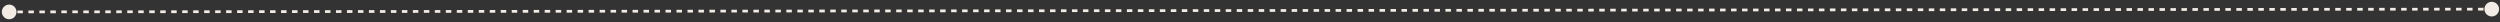 <?xml version="1.0" encoding="UTF-8"?> <svg xmlns="http://www.w3.org/2000/svg" width="682" height="6" viewBox="0 0 682 6" fill="none"><rect x="0" y="0" width="682" height="6" fill="#333333" stroke="none"/><path d="M0.5 3.252C0.501 4.357 1.398 5.251 2.502 5.25C3.607 5.249 4.501 4.352 4.5 3.248C4.499 2.143 3.602 1.249 2.498 1.25C1.393 1.251 0.499 2.148 0.5 3.252ZM677.75 2.493C677.751 3.598 678.648 4.492 679.752 4.491C680.857 4.49 681.751 3.593 681.75 2.489C681.749 1.384 680.852 0.49 679.748 0.491C678.643 0.492 677.749 1.388 677.75 2.493ZM2.5 3.25L2.5 3.625L3.25 3.624L3.249 3.249L3.249 2.874L2.5 2.875L2.5 3.25ZM4.748 3.247L4.748 3.622L6.246 3.621L6.246 3.246L6.245 2.871L4.747 2.872L4.748 3.247ZM7.744 3.244L7.745 3.619L9.243 3.617L9.243 3.242L9.242 2.867L7.744 2.869L7.744 3.244ZM10.741 3.241L10.741 3.616L12.24 3.614L12.239 3.239L12.239 2.864L10.741 2.866L10.741 3.241ZM13.738 3.237L13.738 3.612L15.236 3.611L15.236 3.236L15.236 2.861L13.737 2.862L13.738 3.237ZM16.734 3.234L16.735 3.609L18.233 3.607L18.233 3.232L18.232 2.857L16.734 2.859L16.734 3.234ZM19.731 3.231L19.731 3.606L21.23 3.604L21.229 3.229L21.229 2.854L19.73 2.856L19.731 3.231ZM22.728 3.227L22.728 3.602L24.226 3.601L24.226 3.226L24.226 2.851L22.727 2.852L22.728 3.227ZM25.724 3.224L25.725 3.599L27.223 3.597L27.223 3.222L27.222 2.847L25.724 2.849L25.724 3.224ZM28.721 3.221L28.721 3.596L30.22 3.594L30.219 3.219L30.219 2.844L28.721 2.846L28.721 3.221ZM31.718 3.217L31.718 3.592L33.216 3.591L33.216 3.216L33.216 2.841L31.717 2.842L31.718 3.217ZM34.714 3.214L34.715 3.589L36.213 3.587L36.213 3.212L36.212 2.837L34.714 2.839L34.714 3.214ZM37.711 3.211L37.711 3.586L39.21 3.584L39.209 3.209L39.209 2.834L37.711 2.836L37.711 3.211ZM40.708 3.207L40.708 3.582L42.206 3.58L42.206 3.205L42.206 2.83L40.707 2.832L40.708 3.207ZM43.704 3.204L43.705 3.579L45.203 3.577L45.203 3.202L45.202 2.827L43.704 2.829L43.704 3.204ZM46.701 3.2L46.702 3.575L48.2 3.574L48.199 3.199L48.199 2.824L46.701 2.825L46.701 3.2ZM49.698 3.197L49.698 3.572L51.197 3.57L51.196 3.195L51.196 2.82L49.697 2.822L49.698 3.197ZM52.694 3.194L52.695 3.569L54.193 3.567L54.193 3.192L54.192 2.817L52.694 2.819L52.694 3.194ZM55.691 3.19L55.691 3.565L57.19 3.564L57.189 3.189L57.189 2.814L55.691 2.815L55.691 3.19ZM58.688 3.187L58.688 3.562L60.187 3.56L60.186 3.185L60.186 2.81L58.687 2.812L58.688 3.187ZM61.684 3.184L61.685 3.559L63.183 3.557L63.183 3.182L63.182 2.807L61.684 2.809L61.684 3.184ZM64.681 3.18L64.681 3.555L66.18 3.554L66.18 3.179L66.179 2.804L64.681 2.805L64.681 3.18ZM67.678 3.177L67.678 3.552L69.177 3.55L69.176 3.175L69.176 2.8L67.677 2.802L67.678 3.177ZM70.674 3.174L70.675 3.549L72.173 3.547L72.173 3.172L72.172 2.797L70.674 2.799L70.674 3.174ZM73.671 3.17L73.672 3.545L75.17 3.544L75.169 3.169L75.169 2.794L73.671 2.795L73.671 3.17ZM76.668 3.167L76.668 3.542L78.167 3.54L78.166 3.165L78.166 2.79L76.668 2.792L76.668 3.167ZM79.665 3.163L79.665 3.538L81.163 3.537L81.163 3.162L81.162 2.787L79.664 2.788L79.665 3.163ZM82.661 3.16L82.662 3.535L84.16 3.533L84.16 3.158L84.159 2.783L82.661 2.785L82.661 3.16ZM85.658 3.157L85.658 3.532L87.157 3.53L87.156 3.155L87.156 2.78L85.657 2.782L85.658 3.157ZM88.655 3.153L88.655 3.528L90.153 3.527L90.153 3.152L90.153 2.777L88.654 2.778L88.655 3.153ZM91.651 3.15L91.652 3.525L93.15 3.523L93.15 3.148L93.149 2.773L91.651 2.775L91.651 3.15ZM94.648 3.147L94.648 3.522L96.147 3.52L96.146 3.145L96.146 2.77L94.648 2.772L94.648 3.147ZM97.645 3.143L97.645 3.518L99.143 3.517L99.143 3.142L99.143 2.767L97.644 2.768L97.645 3.143ZM100.641 3.14L100.642 3.515L102.14 3.513L102.14 3.138L102.139 2.763L100.641 2.765L100.641 3.14ZM103.638 3.137L103.638 3.512L105.137 3.51L105.136 3.135L105.136 2.76L103.638 2.762L103.638 3.137ZM106.635 3.133L106.635 3.508L108.133 3.507L108.133 3.132L108.133 2.757L106.634 2.758L106.635 3.133ZM109.631 3.13L109.632 3.505L111.13 3.503L111.13 3.128L111.129 2.753L109.631 2.755L109.631 3.13ZM112.628 3.127L112.629 3.502L114.127 3.5L114.126 3.125L114.126 2.75L112.628 2.752L112.628 3.127ZM115.625 3.123L115.625 3.498L117.124 3.497L117.123 3.122L117.123 2.747L115.624 2.748L115.625 3.123ZM118.621 3.12L118.622 3.495L120.12 3.493L120.12 3.118L120.119 2.743L118.621 2.745L118.621 3.12ZM121.618 3.116L121.619 3.491L123.117 3.49L123.117 3.115L123.116 2.74L121.618 2.741L121.618 3.116ZM124.615 3.113L124.615 3.488L126.114 3.486L126.113 3.111L126.113 2.736L124.614 2.738L124.615 3.113ZM127.612 3.11L127.612 3.485L129.11 3.483L129.11 3.108L129.109 2.733L127.611 2.735L127.612 3.11ZM130.608 3.106L130.609 3.481L132.107 3.48L132.107 3.105L132.106 2.73L130.608 2.731L130.608 3.106ZM133.605 3.103L133.605 3.478L135.104 3.476L135.103 3.101L135.103 2.726L133.604 2.728L133.605 3.103ZM136.602 3.1L136.602 3.475L138.1 3.473L138.1 3.098L138.099 2.723L136.601 2.725L136.602 3.1ZM139.598 3.096L139.599 3.471L141.097 3.47L141.097 3.095L141.096 2.72L139.598 2.721L139.598 3.096ZM142.595 3.093L142.595 3.468L144.094 3.466L144.093 3.091L144.093 2.716L142.594 2.718L142.595 3.093ZM145.592 3.09L145.592 3.465L147.09 3.463L147.09 3.088L147.09 2.713L145.591 2.715L145.592 3.09ZM148.588 3.086L148.589 3.461L150.087 3.46L150.087 3.085L150.086 2.71L148.588 2.711L148.588 3.086ZM151.585 3.083L151.585 3.458L153.084 3.456L153.083 3.081L153.083 2.706L151.585 2.708L151.585 3.083ZM154.582 3.079L154.582 3.454L156.08 3.453L156.08 3.078L156.08 2.703L154.581 2.705L154.582 3.079ZM157.578 3.076L157.579 3.451L159.077 3.449L159.077 3.074L159.076 2.699L157.578 2.701L157.578 3.076ZM160.575 3.073L160.575 3.448L162.074 3.446L162.073 3.071L162.073 2.696L160.575 2.698L160.575 3.073ZM163.572 3.069L163.572 3.444L165.07 3.443L165.07 3.068L165.07 2.693L163.571 2.694L163.572 3.069ZM166.568 3.066L166.569 3.441L168.067 3.439L168.067 3.064L168.066 2.689L166.568 2.691L166.568 3.066ZM169.565 3.063L169.565 3.438L171.064 3.436L171.063 3.061L171.063 2.686L169.565 2.688L169.565 3.063ZM172.562 3.059L172.562 3.434L174.06 3.433L174.06 3.058L174.06 2.683L172.561 2.684L172.562 3.059ZM175.558 3.056L175.559 3.431L177.057 3.429L177.057 3.054L177.056 2.679L175.558 2.681L175.558 3.056ZM178.555 3.053L178.555 3.428L180.054 3.426L180.053 3.051L180.053 2.676L178.555 2.678L178.555 3.053ZM181.552 3.049L181.552 3.424L183.05 3.423L183.05 3.048L183.05 2.673L181.551 2.674L181.552 3.049ZM184.548 3.046L184.549 3.421L186.047 3.419L186.047 3.044L186.046 2.669L184.548 2.671L184.548 3.046ZM187.545 3.043L187.545 3.418L189.044 3.416L189.043 3.041L189.043 2.666L187.545 2.668L187.545 3.043ZM190.542 3.039L190.542 3.414L192.04 3.413L192.04 3.038L192.04 2.663L190.541 2.664L190.542 3.039ZM193.538 3.036L193.539 3.411L195.037 3.409L195.037 3.034L195.036 2.659L193.538 2.661L193.538 3.036ZM196.535 3.032L196.535 3.407L198.034 3.406L198.033 3.031L198.033 2.656L196.535 2.657L196.535 3.032ZM199.532 3.029L199.532 3.404L201.03 3.402L201.03 3.027L201.03 2.652L199.531 2.654L199.532 3.029ZM202.528 3.026L202.529 3.401L204.027 3.399L204.027 3.024L204.026 2.649L202.528 2.651L202.528 3.026ZM205.525 3.022L205.525 3.397L207.024 3.396L207.023 3.021L207.023 2.646L205.525 2.647L205.525 3.022ZM208.522 3.019L208.522 3.394L210.02 3.392L210.02 3.017L210.02 2.642L208.521 2.644L208.522 3.019ZM211.518 3.016L211.519 3.391L213.017 3.389L213.017 3.014L213.016 2.639L211.518 2.641L211.518 3.016ZM214.515 3.012L214.515 3.387L216.014 3.386L216.013 3.011L216.013 2.636L214.515 2.637L214.515 3.012ZM217.512 3.009L217.512 3.384L219.01 3.382L219.01 3.007L219.01 2.632L217.511 2.634L217.512 3.009ZM220.508 3.006L220.509 3.381L222.007 3.379L222.007 3.004L222.006 2.629L220.508 2.631L220.508 3.006ZM223.505 3.002L223.505 3.377L225.004 3.376L225.003 3.001L225.003 2.626L223.505 2.627L223.505 3.002ZM226.502 2.999L226.502 3.374L228 3.372L228 2.997L228 2.622L226.501 2.624L226.502 2.999ZM229.498 2.996L229.499 3.371L230.997 3.369L230.997 2.994L230.996 2.619L229.498 2.621L229.498 2.996ZM232.495 2.992L232.495 3.367L233.994 3.365L233.993 2.99L233.993 2.615L232.495 2.617L232.495 2.992ZM235.492 2.989L235.492 3.364L236.991 3.362L236.99 2.987L236.99 2.612L235.491 2.614L235.492 2.989ZM238.488 2.985L238.489 3.36L239.987 3.359L239.987 2.984L239.986 2.609L238.488 2.61L238.488 2.985ZM241.485 2.982L241.485 3.357L242.984 3.355L242.983 2.98L242.983 2.605L241.485 2.607L241.485 2.982ZM244.482 2.979L244.482 3.354L245.981 3.352L245.98 2.977L245.98 2.602L244.481 2.604L244.482 2.979ZM247.478 2.975L247.479 3.35L248.977 3.349L248.977 2.974L248.976 2.599L247.478 2.6L247.478 2.975ZM250.475 2.972L250.476 3.347L251.974 3.345L251.973 2.97L251.973 2.595L250.475 2.597L250.475 2.972ZM253.472 2.969L253.472 3.344L254.971 3.342L254.97 2.967L254.97 2.592L253.471 2.594L253.472 2.969ZM256.468 2.965L256.469 3.34L257.967 3.339L257.967 2.964L257.966 2.589L256.468 2.59L256.468 2.965ZM259.465 2.962L259.466 3.337L260.964 3.335L260.963 2.96L260.963 2.585L259.465 2.587L259.465 2.962ZM262.462 2.959L262.462 3.334L263.961 3.332L263.96 2.957L263.96 2.582L262.461 2.584L262.462 2.959ZM265.459 2.955L265.459 3.33L266.957 3.329L266.957 2.954L266.956 2.579L265.458 2.58L265.459 2.955ZM268.455 2.952L268.456 3.327L269.954 3.325L269.954 2.95L269.953 2.575L268.455 2.577L268.455 2.952ZM271.452 2.948L271.452 3.323L272.951 3.322L272.95 2.947L272.95 2.572L271.452 2.573L271.452 2.948ZM274.449 2.945L274.449 3.32L275.947 3.318L275.947 2.943L275.947 2.568L274.448 2.57L274.449 2.945ZM277.445 2.942L277.446 3.317L278.944 3.315L278.944 2.94L278.943 2.565L277.445 2.567L277.445 2.942ZM280.442 2.938L280.442 3.313L281.941 3.312L281.94 2.937L281.94 2.562L280.442 2.563L280.442 2.938ZM283.439 2.935L283.439 3.31L284.938 3.308L284.937 2.933L284.937 2.558L283.438 2.56L283.439 2.935ZM286.435 2.932L286.436 3.307L287.934 3.305L287.934 2.93L287.933 2.555L286.435 2.557L286.435 2.932ZM289.432 2.928L289.433 3.303L290.931 3.302L290.93 2.927L290.93 2.552L289.432 2.553L289.432 2.928ZM292.429 2.925L292.429 3.3L293.928 3.298L293.927 2.923L293.927 2.548L292.428 2.55L292.429 2.925ZM295.426 2.922L295.426 3.297L296.924 3.295L296.924 2.92L296.923 2.545L295.425 2.547L295.426 2.922ZM298.422 2.918L298.423 3.293L299.921 3.292L299.921 2.917L299.92 2.542L298.422 2.543L298.422 2.918ZM301.419 2.915L301.419 3.29L302.918 3.288L302.917 2.913L302.917 2.538L301.419 2.54L301.419 2.915ZM304.416 2.912L304.416 3.287L305.914 3.285L305.914 2.91L305.914 2.535L304.415 2.537L304.416 2.912ZM307.412 2.908L307.413 3.283L308.911 3.281L308.911 2.906L308.91 2.531L307.412 2.533L307.412 2.908ZM310.409 2.905L310.409 3.28L311.908 3.278L311.907 2.903L311.907 2.528L310.409 2.53L310.409 2.905ZM313.406 2.901L313.406 3.276L314.905 3.275L314.904 2.9L314.904 2.525L313.405 2.526L313.406 2.901ZM316.402 2.898L316.403 3.273L317.901 3.271L317.901 2.896L317.9 2.521L316.402 2.523L316.402 2.898ZM319.399 2.895L319.4 3.27L320.898 3.268L320.897 2.893L320.897 2.518L319.399 2.52L319.399 2.895ZM322.396 2.891L322.396 3.266L323.895 3.265L323.894 2.89L323.894 2.515L322.395 2.516L322.396 2.891ZM325.393 2.888L325.393 3.263L326.891 3.261L326.891 2.886L326.89 2.511L325.392 2.513L325.393 2.888ZM328.389 2.885L328.39 3.26L329.888 3.258L329.888 2.883L329.887 2.508L328.389 2.51L328.389 2.885ZM331.386 2.881L331.386 3.256L332.885 3.255L332.884 2.88L332.884 2.505L331.386 2.506L331.386 2.881ZM334.383 2.878L334.383 3.253L335.881 3.251L335.881 2.876L335.881 2.501L334.382 2.503L334.383 2.878ZM337.379 2.875L337.38 3.25L338.878 3.248L338.878 2.873L338.877 2.498L337.379 2.5L337.379 2.875ZM340.376 2.871L340.376 3.246L341.875 3.245L341.874 2.87L341.874 2.495L340.376 2.496L340.376 2.871ZM343.373 2.868L343.373 3.243L344.872 3.241L344.871 2.866L344.871 2.491L343.372 2.493L343.373 2.868ZM346.369 2.865L346.37 3.24L347.868 3.238L347.868 2.863L347.867 2.488L346.369 2.49L346.369 2.865ZM349.366 2.861L349.367 3.236L350.865 3.234L350.865 2.859L350.864 2.484L349.366 2.486L349.366 2.861ZM352.363 2.858L352.363 3.233L353.862 3.231L353.861 2.856L353.861 2.481L352.362 2.483L352.363 2.858ZM355.36 2.854L355.36 3.229L356.858 3.228L356.858 2.853L356.858 2.478L355.359 2.479L355.36 2.854ZM358.356 2.851L358.357 3.226L359.855 3.224L359.855 2.849L359.854 2.474L358.356 2.476L358.356 2.851ZM361.353 2.848L361.353 3.223L362.852 3.221L362.851 2.846L362.851 2.471L361.353 2.473L361.353 2.848ZM364.35 2.844L364.35 3.219L365.848 3.218L365.848 2.843L365.848 2.468L364.349 2.469L364.35 2.844ZM367.346 2.841L367.347 3.216L368.845 3.214L368.845 2.839L368.844 2.464L367.346 2.466L367.346 2.841ZM370.343 2.838L370.344 3.213L371.842 3.211L371.841 2.836L371.841 2.461L370.343 2.463L370.343 2.838ZM373.34 2.834L373.34 3.209L374.839 3.208L374.838 2.833L374.838 2.458L373.339 2.459L373.34 2.834ZM376.337 2.831L376.337 3.206L377.835 3.204L377.835 2.829L377.834 2.454L376.336 2.456L376.337 2.831ZM379.333 2.828L379.334 3.203L380.832 3.201L380.832 2.826L380.831 2.451L379.333 2.453L379.333 2.828ZM382.33 2.824L382.33 3.199L383.829 3.197L383.828 2.822L383.828 2.447L382.329 2.449L382.33 2.824ZM385.327 2.821L385.327 3.196L386.825 3.194L386.825 2.819L386.825 2.444L385.326 2.446L385.327 2.821ZM388.323 2.817L388.324 3.192L389.822 3.191L389.822 2.816L389.821 2.441L388.323 2.442L388.323 2.817ZM391.32 2.814L391.32 3.189L392.819 3.187L392.818 2.812L392.818 2.437L391.32 2.439L391.32 2.814ZM394.317 2.811L394.317 3.186L395.815 3.184L395.815 2.809L395.815 2.434L394.316 2.436L394.317 2.811ZM397.313 2.807L397.314 3.182L398.812 3.181L398.812 2.806L398.811 2.431L397.313 2.432L397.313 2.807ZM400.31 2.804L400.311 3.179L401.809 3.177L401.808 2.802L401.808 2.427L400.31 2.429L400.31 2.804ZM403.307 2.801L403.307 3.176L404.806 3.174L404.805 2.799L404.805 2.424L403.306 2.426L403.307 2.801ZM406.304 2.797L406.304 3.172L407.802 3.171L407.802 2.796L407.801 2.421L406.303 2.422L406.304 2.797ZM409.3 2.794L409.301 3.169L410.799 3.167L410.799 2.792L410.798 2.417L409.3 2.419L409.3 2.794ZM412.297 2.791L412.297 3.166L413.796 3.164L413.795 2.789L413.795 2.414L412.297 2.416L412.297 2.791ZM415.294 2.787L415.294 3.162L416.792 3.161L416.792 2.786L416.792 2.411L415.293 2.412L415.294 2.787ZM418.29 2.784L418.291 3.159L419.789 3.157L419.789 2.782L419.788 2.407L418.29 2.409L418.29 2.784ZM421.287 2.781L421.287 3.156L422.786 3.154L422.785 2.779L422.785 2.404L421.287 2.406L421.287 2.781ZM424.284 2.777L424.284 3.152L425.783 3.15L425.782 2.775L425.782 2.4L424.283 2.402L424.284 2.777ZM427.28 2.774L427.281 3.149L428.779 3.147L428.779 2.772L428.778 2.397L427.28 2.399L427.28 2.774ZM430.277 2.77L430.278 3.145L431.776 3.144L431.776 2.769L431.775 2.394L430.277 2.395L430.277 2.77ZM433.274 2.767L433.274 3.142L434.773 3.14L434.772 2.765L434.772 2.39L433.273 2.392L433.274 2.767ZM436.271 2.764L436.271 3.139L437.769 3.137L437.769 2.762L437.768 2.387L436.27 2.389L436.271 2.764ZM439.267 2.76L439.268 3.135L440.766 3.134L440.766 2.759L440.765 2.384L439.267 2.385L439.267 2.76ZM442.264 2.757L442.264 3.132L443.763 3.13L443.762 2.755L443.762 2.38L442.264 2.382L442.264 2.757ZM445.261 2.754L445.261 3.129L446.759 3.127L446.759 2.752L446.759 2.377L445.26 2.379L445.261 2.754ZM448.257 2.75L448.258 3.125L449.756 3.124L449.756 2.749L449.755 2.374L448.257 2.375L448.257 2.75ZM451.254 2.747L451.254 3.122L452.753 3.12L452.752 2.745L452.752 2.37L451.254 2.372L451.254 2.747ZM454.251 2.744L454.251 3.119L455.75 3.117L455.749 2.742L455.749 2.367L454.25 2.369L454.251 2.744ZM457.247 2.74L457.248 3.115L458.746 3.114L458.746 2.739L458.745 2.364L457.247 2.365L457.247 2.74ZM460.244 2.737L460.245 3.112L461.743 3.11L461.742 2.735L461.742 2.36L460.244 2.362L460.244 2.737ZM463.241 2.733L463.241 3.108L464.74 3.107L464.739 2.732L464.739 2.357L463.24 2.358L463.241 2.733ZM466.238 2.73L466.238 3.105L467.736 3.103L467.736 2.728L467.735 2.353L466.237 2.355L466.238 2.73ZM469.234 2.727L469.235 3.102L470.733 3.1L470.733 2.725L470.732 2.35L469.234 2.352L469.234 2.727ZM472.231 2.723L472.231 3.098L473.73 3.097L473.729 2.722L473.729 2.347L472.231 2.348L472.231 2.723ZM475.228 2.72L475.228 3.095L476.726 3.093L476.726 2.718L476.726 2.343L475.227 2.345L475.228 2.72ZM478.224 2.717L478.225 3.092L479.723 3.09L479.723 2.715L479.722 2.34L478.224 2.342L478.224 2.717ZM481.221 2.713L481.221 3.088L482.72 3.087L482.719 2.712L482.719 2.337L481.221 2.338L481.221 2.713ZM484.218 2.71L484.218 3.085L485.717 3.083L485.716 2.708L485.716 2.333L484.217 2.335L484.218 2.71ZM487.214 2.707L487.215 3.082L488.713 3.08L488.713 2.705L488.712 2.33L487.214 2.332L487.214 2.707ZM490.211 2.703L490.212 3.078L491.71 3.077L491.71 2.702L491.709 2.327L490.211 2.328L490.211 2.703ZM493.208 2.7L493.208 3.075L494.707 3.073L494.706 2.698L494.706 2.323L493.207 2.325L493.208 2.7ZM496.205 2.697L496.205 3.072L497.703 3.07L497.703 2.695L497.703 2.32L496.204 2.322L496.205 2.697ZM499.201 2.693L499.202 3.068L500.7 3.066L500.7 2.691L500.699 2.316L499.201 2.318L499.201 2.693ZM502.198 2.69L502.198 3.065L503.697 3.063L503.696 2.688L503.696 2.313L502.198 2.315L502.198 2.69ZM505.195 2.686L505.195 3.061L506.693 3.06L506.693 2.685L506.693 2.31L505.194 2.311L505.195 2.686ZM508.191 2.683L508.192 3.058L509.69 3.056L509.69 2.681L509.689 2.306L508.191 2.308L508.191 2.683ZM511.188 2.68L511.189 3.055L512.687 3.053L512.686 2.678L512.686 2.303L511.188 2.305L511.188 2.68ZM514.185 2.676L514.185 3.051L515.684 3.05L515.683 2.675L515.683 2.3L514.184 2.301L514.185 2.676ZM517.181 2.673L517.182 3.048L518.68 3.046L518.68 2.671L518.679 2.296L517.181 2.298L517.181 2.673ZM520.178 2.67L520.179 3.045L521.677 3.043L521.677 2.668L521.676 2.293L520.178 2.295L520.178 2.67ZM523.175 2.666L523.175 3.041L524.674 3.04L524.673 2.665L524.673 2.29L523.174 2.291L523.175 2.666ZM526.172 2.663L526.172 3.038L527.67 3.036L527.67 2.661L527.67 2.286L526.171 2.288L526.172 2.663ZM529.168 2.66L529.169 3.035L530.667 3.033L530.667 2.658L530.666 2.283L529.168 2.285L529.168 2.66ZM532.165 2.656L532.165 3.031L533.664 3.03L533.663 2.655L533.663 2.28L532.165 2.281L532.165 2.656ZM535.162 2.653L535.162 3.028L536.66 3.026L536.66 2.651L536.66 2.276L535.161 2.278L535.162 2.653ZM538.158 2.649L538.159 3.024L539.657 3.023L539.657 2.648L539.656 2.273L538.158 2.274L538.158 2.649ZM541.155 2.646L541.156 3.021L542.654 3.019L542.653 2.644L542.653 2.269L541.155 2.271L541.155 2.646ZM544.152 2.643L544.152 3.018L545.651 3.016L545.65 2.641L545.65 2.266L544.151 2.268L544.152 2.643ZM547.149 2.639L547.149 3.014L548.647 3.013L548.647 2.638L548.646 2.263L547.148 2.264L547.149 2.639ZM550.145 2.636L550.146 3.011L551.644 3.009L551.644 2.634L551.643 2.259L550.145 2.261L550.145 2.636ZM553.142 2.633L553.142 3.008L554.641 3.006L554.64 2.631L554.64 2.256L553.142 2.258L553.142 2.633ZM556.139 2.629L556.139 3.004L557.637 3.003L557.637 2.628L557.637 2.253L556.138 2.254L556.139 2.629ZM559.135 2.626L559.136 3.001L560.634 2.999L560.634 2.624L560.633 2.249L559.135 2.251L559.135 2.626ZM562.132 2.623L562.132 2.998L563.631 2.996L563.63 2.621L563.63 2.246L562.132 2.248L562.132 2.623ZM565.129 2.619L565.129 2.994L566.628 2.993L566.627 2.618L566.627 2.243L565.128 2.244L565.129 2.619ZM568.125 2.616L568.126 2.991L569.624 2.989L569.624 2.614L569.623 2.239L568.125 2.241L568.125 2.616ZM571.122 2.613L571.123 2.988L572.621 2.986L572.62 2.611L572.62 2.236L571.122 2.238L571.122 2.613ZM574.119 2.609L574.119 2.984L575.618 2.982L575.617 2.607L575.617 2.232L574.118 2.234L574.119 2.609ZM577.116 2.606L577.116 2.981L578.614 2.979L578.614 2.604L578.613 2.229L577.115 2.231L577.116 2.606ZM580.112 2.602L580.113 2.977L581.611 2.976L581.611 2.601L581.61 2.226L580.112 2.227L580.112 2.602ZM583.109 2.599L583.109 2.974L584.608 2.972L584.607 2.597L584.607 2.222L583.109 2.224L583.109 2.599ZM586.106 2.596L586.106 2.971L587.604 2.969L587.604 2.594L587.604 2.219L586.105 2.221L586.106 2.596ZM589.102 2.592L589.103 2.967L590.601 2.966L590.601 2.591L590.6 2.216L589.102 2.217L589.102 2.592ZM592.099 2.589L592.099 2.964L593.598 2.962L593.597 2.587L593.597 2.212L592.099 2.214L592.099 2.589ZM595.096 2.586L595.096 2.961L596.595 2.959L596.594 2.584L596.594 2.209L595.095 2.211L595.096 2.586ZM598.092 2.582L598.093 2.957L599.591 2.956L599.591 2.581L599.59 2.206L598.092 2.207L598.092 2.582ZM601.089 2.579L601.09 2.954L602.588 2.952L602.588 2.577L602.587 2.202L601.089 2.204L601.089 2.579ZM604.086 2.576L604.086 2.951L605.585 2.949L605.584 2.574L605.584 2.199L604.085 2.201L604.086 2.576ZM607.083 2.572L607.083 2.947L608.581 2.946L608.581 2.571L608.581 2.196L607.082 2.197L607.083 2.572ZM610.079 2.569L610.08 2.944L611.578 2.942L611.578 2.567L611.577 2.192L610.079 2.194L610.079 2.569ZM613.076 2.566L613.076 2.941L614.575 2.939L614.574 2.564L614.574 2.189L613.076 2.191L613.076 2.566ZM616.073 2.562L616.073 2.937L617.571 2.935L617.571 2.56L617.571 2.185L616.072 2.187L616.073 2.562ZM619.069 2.559L619.07 2.934L620.568 2.932L620.568 2.557L620.567 2.182L619.069 2.184L619.069 2.559ZM622.066 2.555L622.067 2.93L623.565 2.929L623.564 2.554L623.564 2.179L622.066 2.18L622.066 2.555ZM625.063 2.552L625.063 2.927L626.562 2.925L626.561 2.55L626.561 2.175L625.062 2.177L625.063 2.552ZM628.06 2.549L628.06 2.924L629.558 2.922L629.558 2.547L629.557 2.172L628.059 2.174L628.06 2.549ZM631.056 2.545L631.057 2.92L632.555 2.919L632.555 2.544L632.554 2.169L631.056 2.17L631.056 2.545ZM634.053 2.542L634.053 2.917L635.552 2.915L635.551 2.54L635.551 2.165L634.052 2.167L634.053 2.542ZM637.05 2.539L637.05 2.914L638.548 2.912L638.548 2.537L638.547 2.162L637.049 2.164L637.05 2.539ZM640.046 2.535L640.047 2.91L641.545 2.909L641.545 2.534L641.544 2.159L640.046 2.16L640.046 2.535ZM643.043 2.532L643.043 2.907L644.542 2.905L644.541 2.53L644.541 2.155L643.043 2.157L643.043 2.532ZM646.04 2.529L646.04 2.904L647.538 2.902L647.538 2.527L647.538 2.152L646.039 2.154L646.04 2.529ZM649.036 2.525L649.037 2.9L650.535 2.898L650.535 2.523L650.534 2.148L649.036 2.15L649.036 2.525ZM652.033 2.522L652.034 2.897L653.532 2.895L653.531 2.52L653.531 2.145L652.033 2.147L652.033 2.522ZM655.03 2.518L655.03 2.893L656.529 2.892L656.528 2.517L656.528 2.142L655.029 2.143L655.03 2.518ZM658.026 2.515L658.027 2.89L659.525 2.888L659.525 2.513L659.524 2.138L658.026 2.14L658.026 2.515ZM661.023 2.512L661.024 2.887L662.522 2.885L662.522 2.51L662.521 2.135L661.023 2.137L661.023 2.512ZM664.02 2.508L664.02 2.883L665.519 2.882L665.518 2.507L665.518 2.132L664.019 2.133L664.02 2.508ZM667.017 2.505L667.017 2.88L668.515 2.878L668.515 2.503L668.515 2.128L667.016 2.13L667.017 2.505ZM670.013 2.502L670.014 2.877L671.512 2.875L671.512 2.5L671.511 2.125L670.013 2.127L670.013 2.502ZM673.01 2.498L673.01 2.873L674.509 2.872L674.508 2.497L674.508 2.122L673.01 2.123L673.01 2.498ZM676.007 2.495L676.007 2.87L677.505 2.868L677.505 2.493L677.505 2.118L676.006 2.12L676.007 2.495ZM679.003 2.492L679.004 2.867L679.75 2.866L679.75 2.491L679.75 2.116L679.003 2.117L679.003 2.492Z" fill="#F2ECE5"></path></svg> 